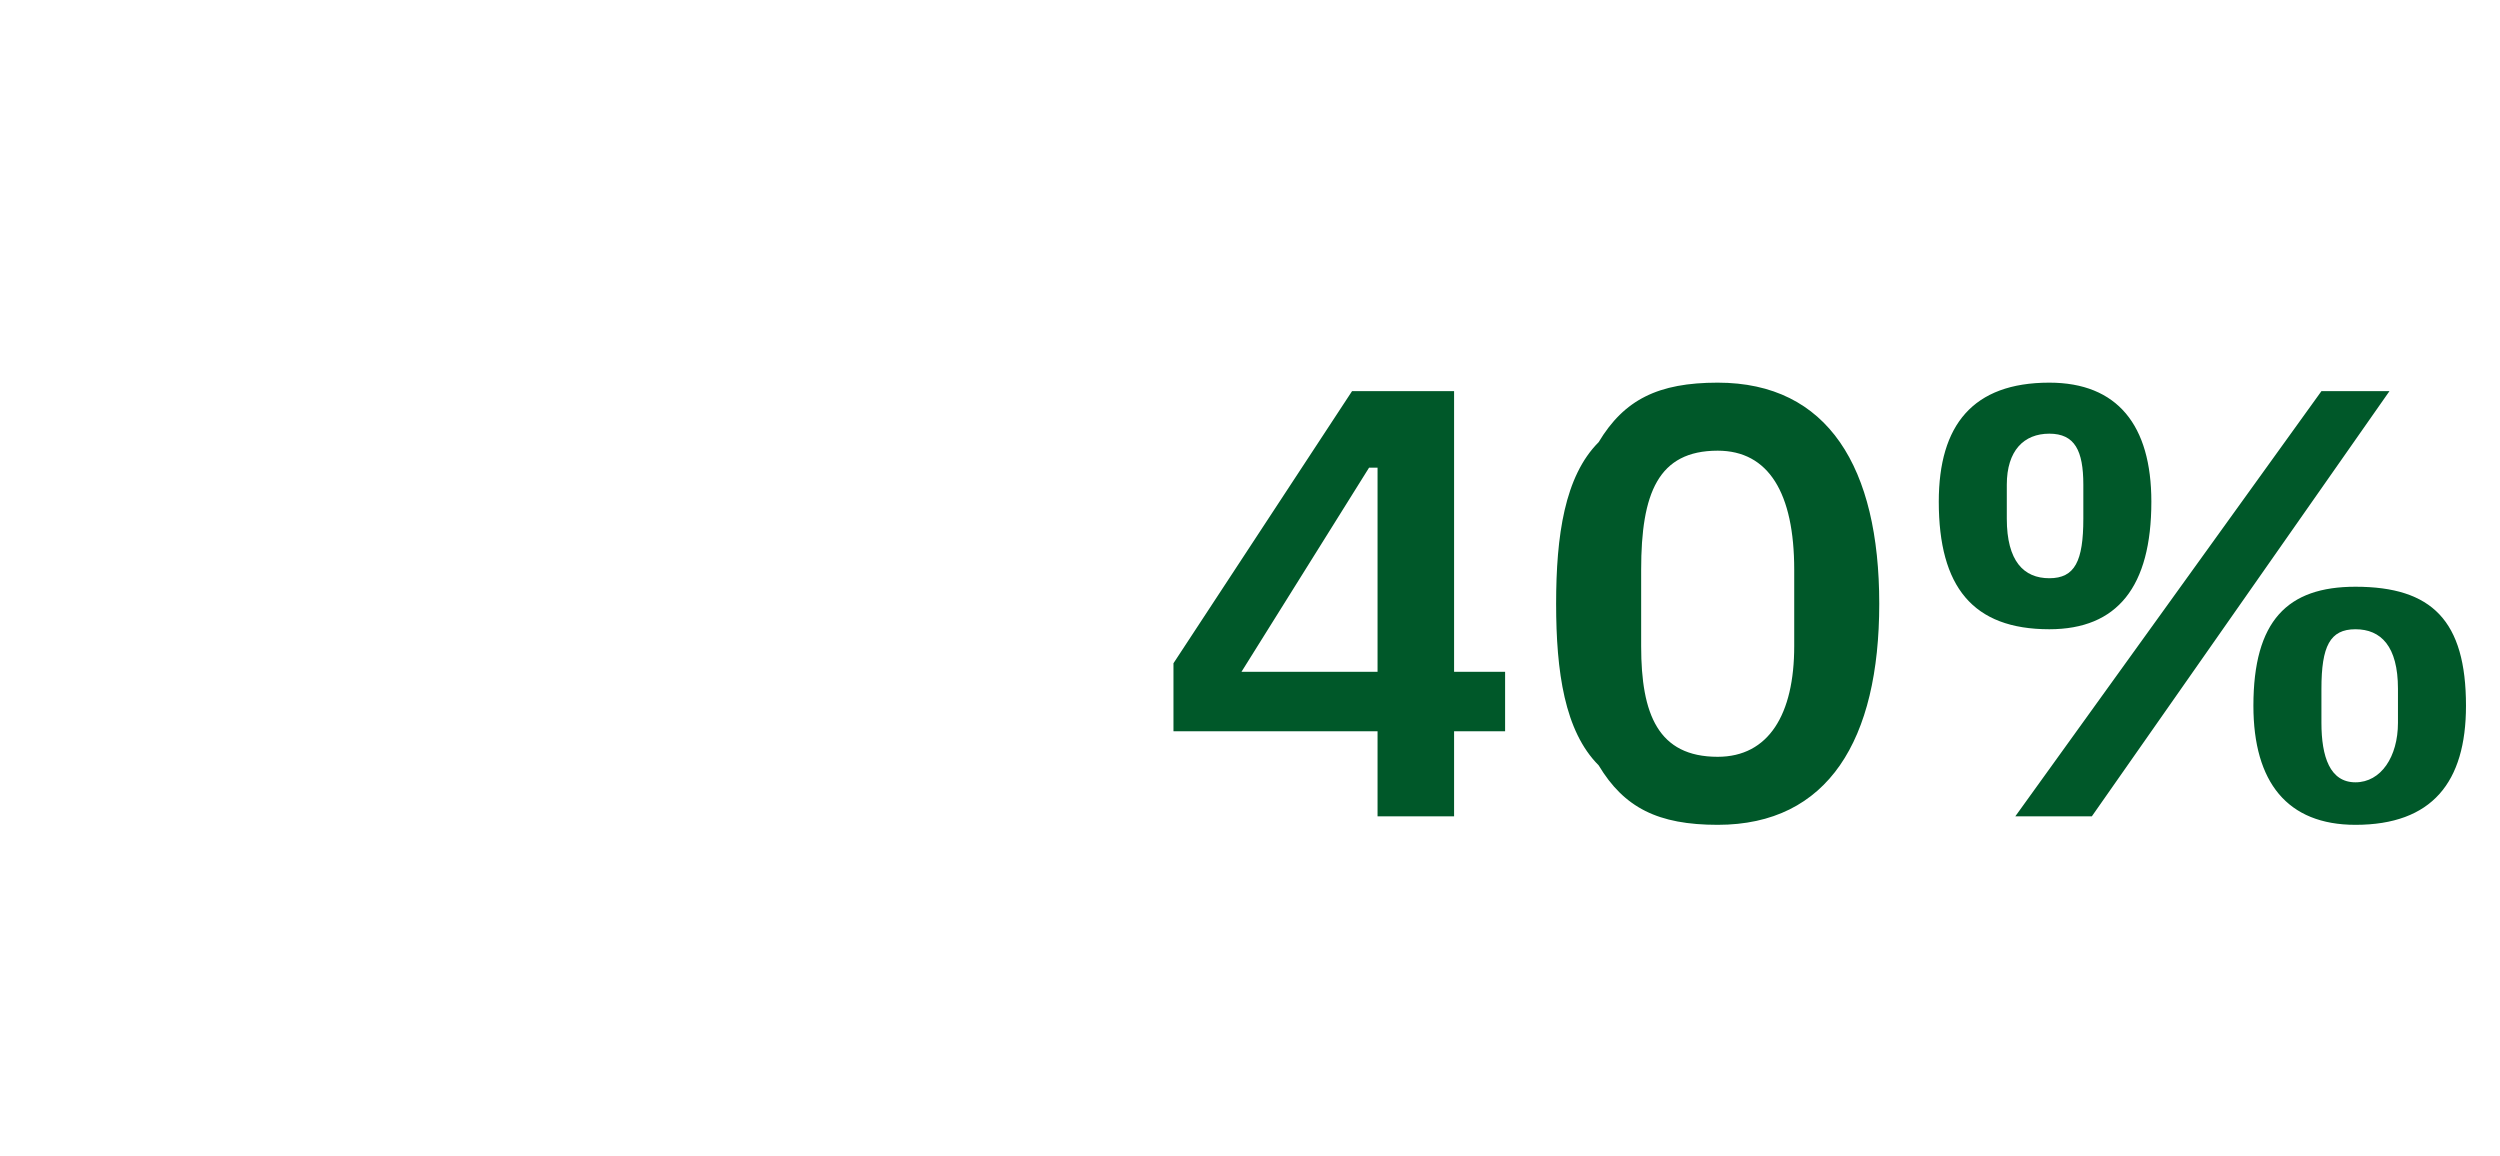 <?xml version="1.0" standalone="no"?><!DOCTYPE svg PUBLIC "-//W3C//DTD SVG 1.1//EN" "http://www.w3.org/Graphics/SVG/1.1/DTD/svg11.dtd"><svg xmlns="http://www.w3.org/2000/svg" version="1.1" width="29.4px" height="13.6px" viewBox="0 -4 29.4 13.6" style="top:-4px">  <desc>40%</desc>  <defs/>  <g id="Polygon169596">    <path d="M 17.1 5.6 L 17.1 4.6 L 17.7 4.6 L 17.7 3.9 L 17.1 3.9 L 17.1 0.6 L 15.9 0.6 L 13.8 3.8 L 13.8 4.6 L 16.2 4.6 L 16.2 5.6 L 17.1 5.6 Z M 16.1 1.5 L 16.2 1.5 L 16.2 3.9 L 14.6 3.9 L 16.1 1.5 Z M 22.1 3.1 C 22.1 1.5 21.5 0.5 20.2 0.5 C 19.5 0.5 19.1 0.7 18.8 1.2 C 18.4 1.6 18.3 2.3 18.3 3.1 C 18.3 3.9 18.4 4.6 18.8 5 C 19.1 5.5 19.5 5.7 20.2 5.7 C 21.5 5.7 22.1 4.7 22.1 3.1 Z M 19.3 3.6 C 19.3 3.6 19.3 2.7 19.3 2.7 C 19.3 1.8 19.5 1.3 20.2 1.3 C 20.8 1.3 21.1 1.8 21.1 2.7 C 21.1 2.7 21.1 3.6 21.1 3.6 C 21.1 4.4 20.8 4.9 20.2 4.9 C 19.5 4.9 19.3 4.4 19.3 3.6 Z M 24.6 5.6 L 28.1 0.6 L 27.3 0.6 L 23.7 5.6 L 24.6 5.6 Z M 25.3 1.9 C 25.3 1 24.9 0.5 24.1 0.5 C 23.2 0.5 22.8 1 22.8 1.9 C 22.8 2.9 23.2 3.4 24.1 3.4 C 24.9 3.4 25.3 2.9 25.3 1.9 Z M 23.6 2.1 C 23.6 2.1 23.6 1.7 23.6 1.7 C 23.6 1.3 23.8 1.1 24.1 1.1 C 24.4 1.1 24.5 1.3 24.5 1.7 C 24.5 1.7 24.5 2.1 24.5 2.1 C 24.5 2.6 24.4 2.8 24.1 2.8 C 23.8 2.8 23.6 2.6 23.6 2.1 Z M 29 4.3 C 29 3.3 28.6 2.9 27.7 2.9 C 26.9 2.9 26.5 3.3 26.5 4.3 C 26.5 5.2 26.9 5.7 27.7 5.7 C 28.6 5.7 29 5.2 29 4.3 Z M 27.3 4.5 C 27.3 4.5 27.3 4.1 27.3 4.1 C 27.3 3.6 27.4 3.4 27.7 3.4 C 28 3.4 28.2 3.6 28.2 4.1 C 28.2 4.1 28.2 4.5 28.2 4.5 C 28.2 4.9 28 5.2 27.7 5.2 C 27.4 5.2 27.3 4.9 27.3 4.5 Z " stroke="none" fill="#005829"/>  </g></svg>
